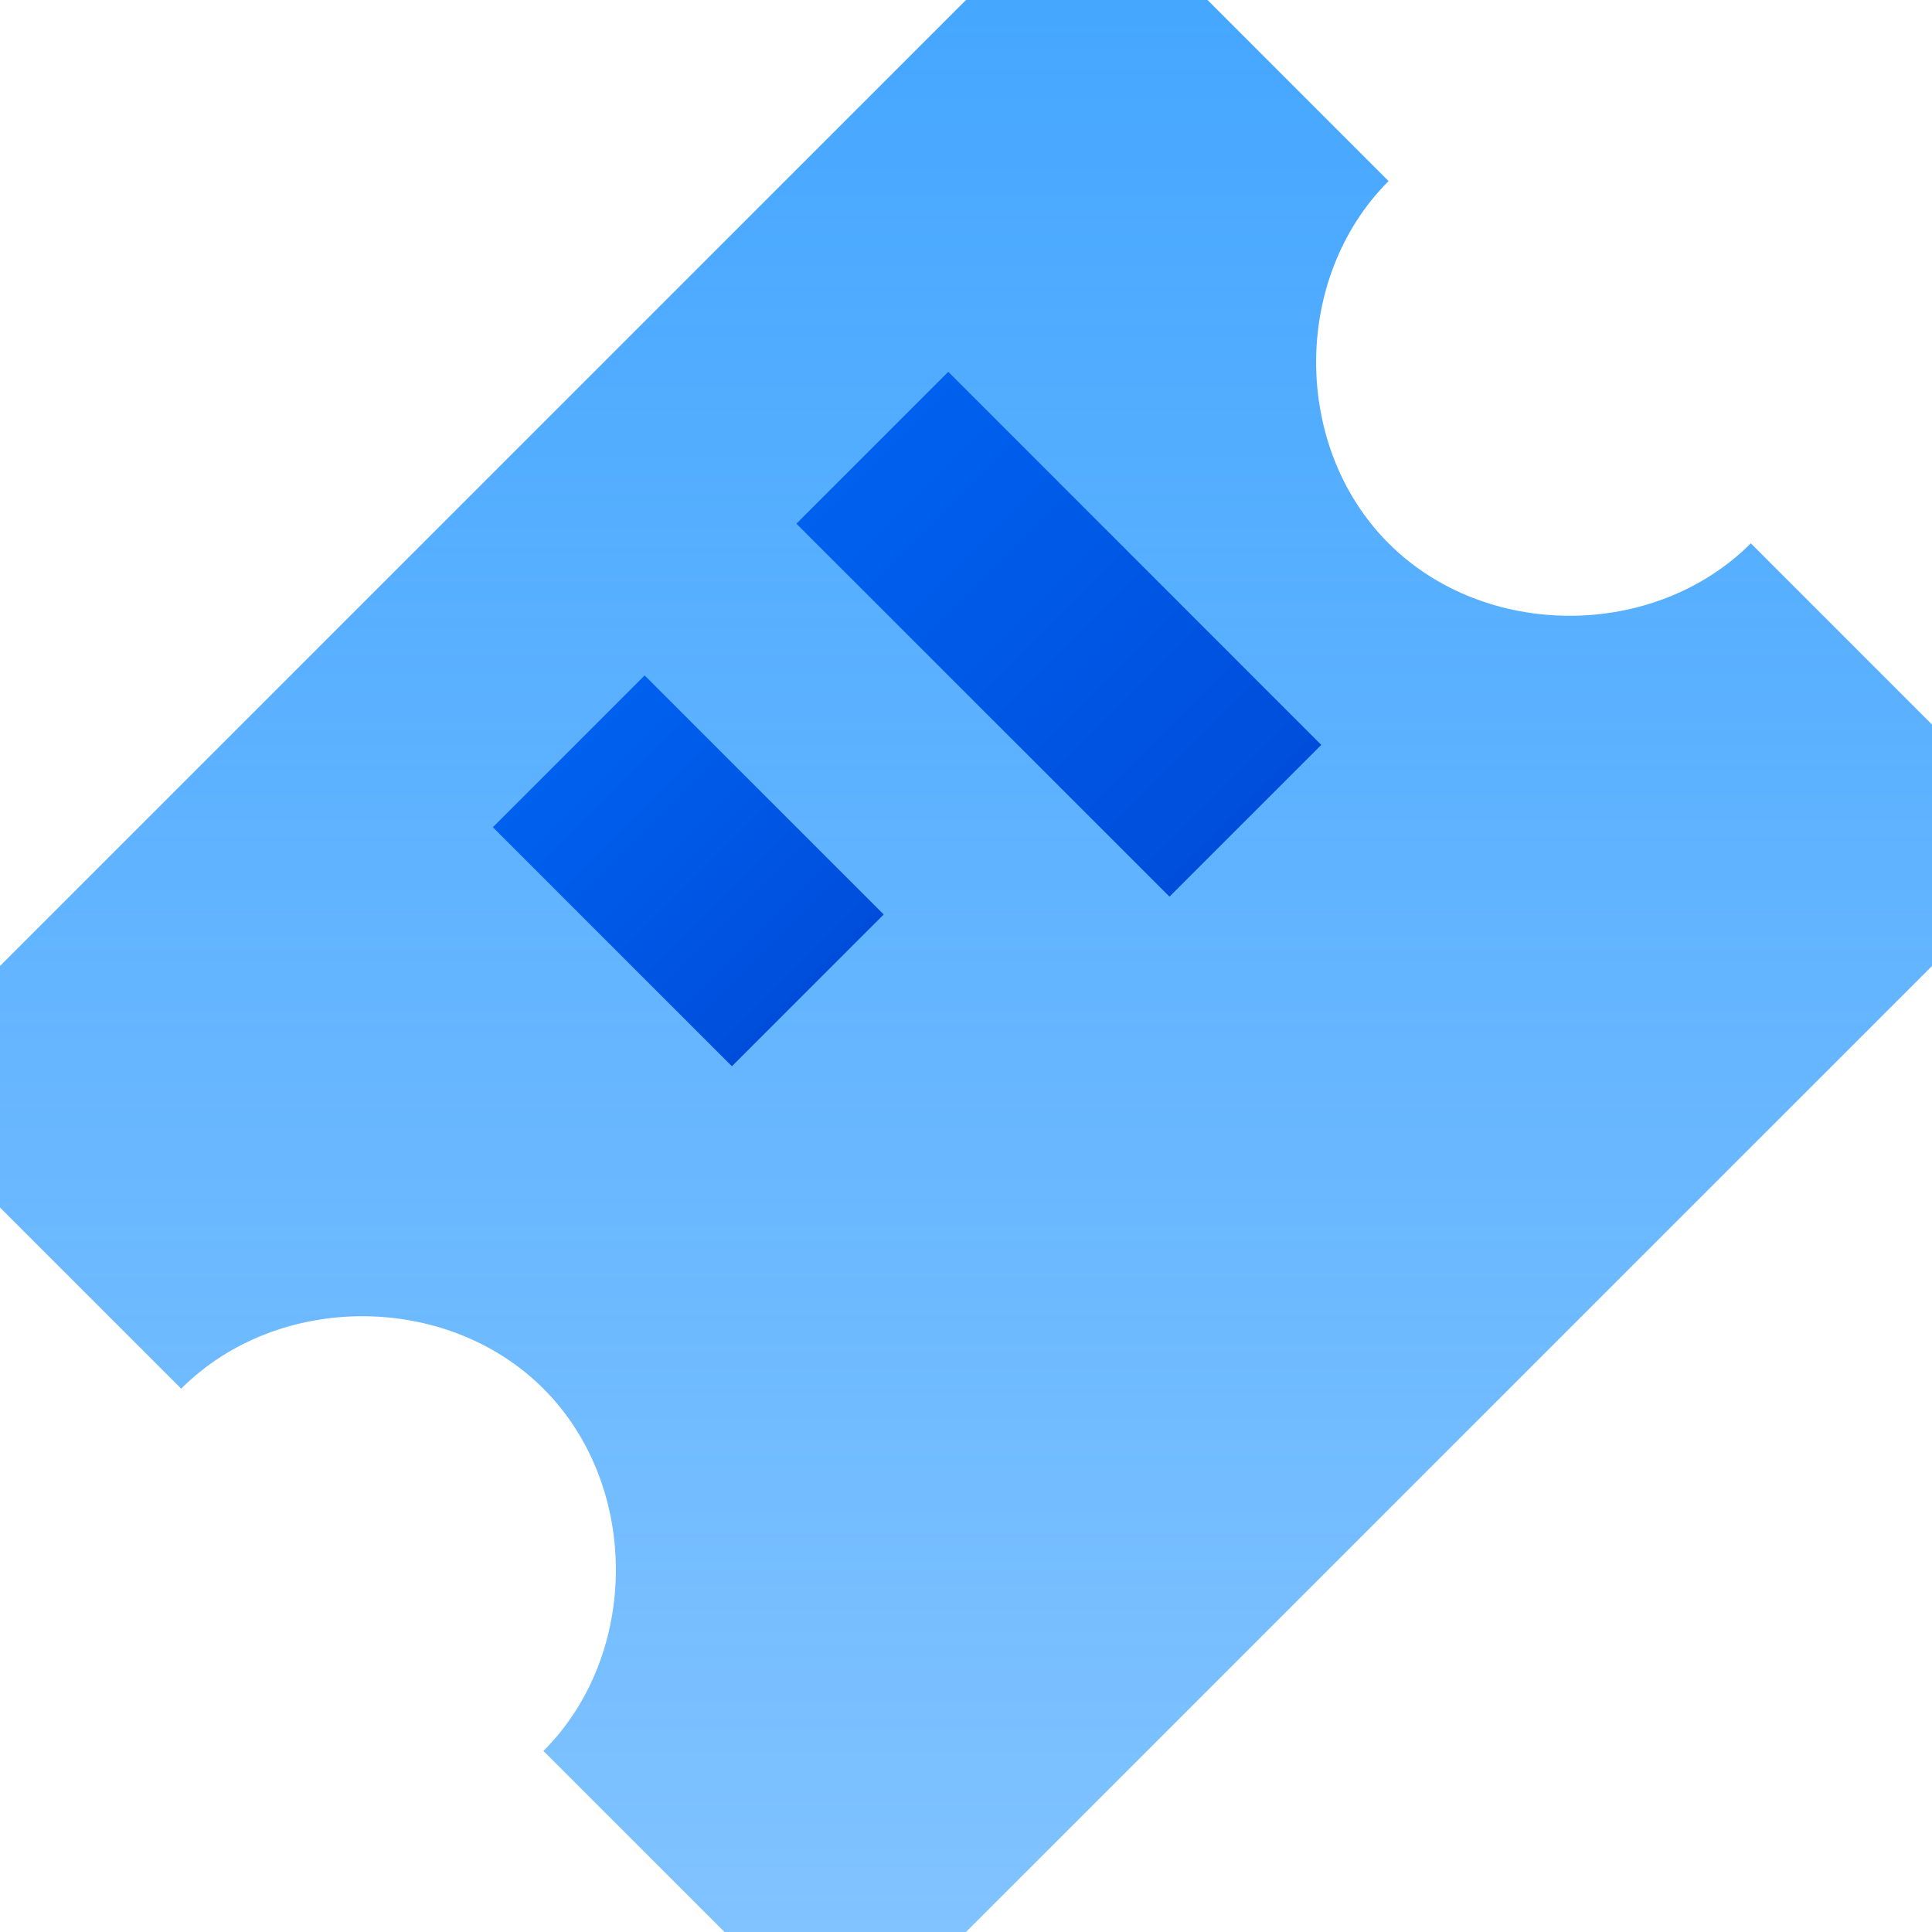 <?xml version="1.0" encoding="utf-8"?>
<!-- Generator: Adobe Illustrator 22.1.0, SVG Export Plug-In . SVG Version: 6.00 Build 0)  -->
<svg version="1.1" id="Слой_1" xmlns="http://www.w3.org/2000/svg"  x="0px" y="0px"
	 viewBox="0 0 18 18" style="enable-background:new 0 0 18 18;" xml:space="preserve">
<style type="text/css">
	.st0{fill:url(#SVGID_1_);}
	.st1{fill:url(#SVGID_2_);}
	.st2{fill:url(#SVGID_3_);}
</style>
<linearGradient id="SVGID_1_" gradientUnits="userSpaceOnUse" x1="9" y1="0.133" x2="9" y2="28.62">
	<stop  offset="0" style="stop-color:#46A7FF"/>
	<stop  offset="1" style="stop-color:#46A7FF;stop-opacity:0.5"/>
</linearGradient>
<path class="st0" d="M16.312,5.062c-0.9,0.9-2.475,0.9-3.375,0s-0.9-2.475,0-3.375L11.25,0H9L0,9
	v2.25l1.688,1.688c0.9-0.9,2.475-0.9,3.375,0s0.9,2.475,0,3.375L6.75,18H9l9-9V6.75
	L16.312,5.062z"/>
<linearGradient id="SVGID_2_" gradientUnits="userSpaceOnUse" x1="6.078" y1="6.124" x2="12.078" y2="6.124" gradientTransform="matrix(0.579 0.579 -0.707 0.707 8.937 -3.68)">
	<stop  offset="0" style="stop-color:#0061EF"/>
	<stop  offset="1" style="stop-color:#004DDB"/>
</linearGradient>
<polygon class="st1" points="8.835,3.464 12.31,6.94 10.896,8.354 7.42,4.879 "/>
<linearGradient id="SVGID_3_" gradientUnits="userSpaceOnUse" x1="6.078" y1="10.124" x2="10.078" y2="10.124" gradientTransform="matrix(0.557 0.557 -0.707 0.707 9.073 -3.543)">
	<stop  offset="0" style="stop-color:#0061EF"/>
	<stop  offset="1" style="stop-color:#004DDB"/>
</linearGradient>
<polygon class="st2" points="6.006,6.293 8.233,8.52 6.819,9.934 4.592,7.707 "/>
</svg>

